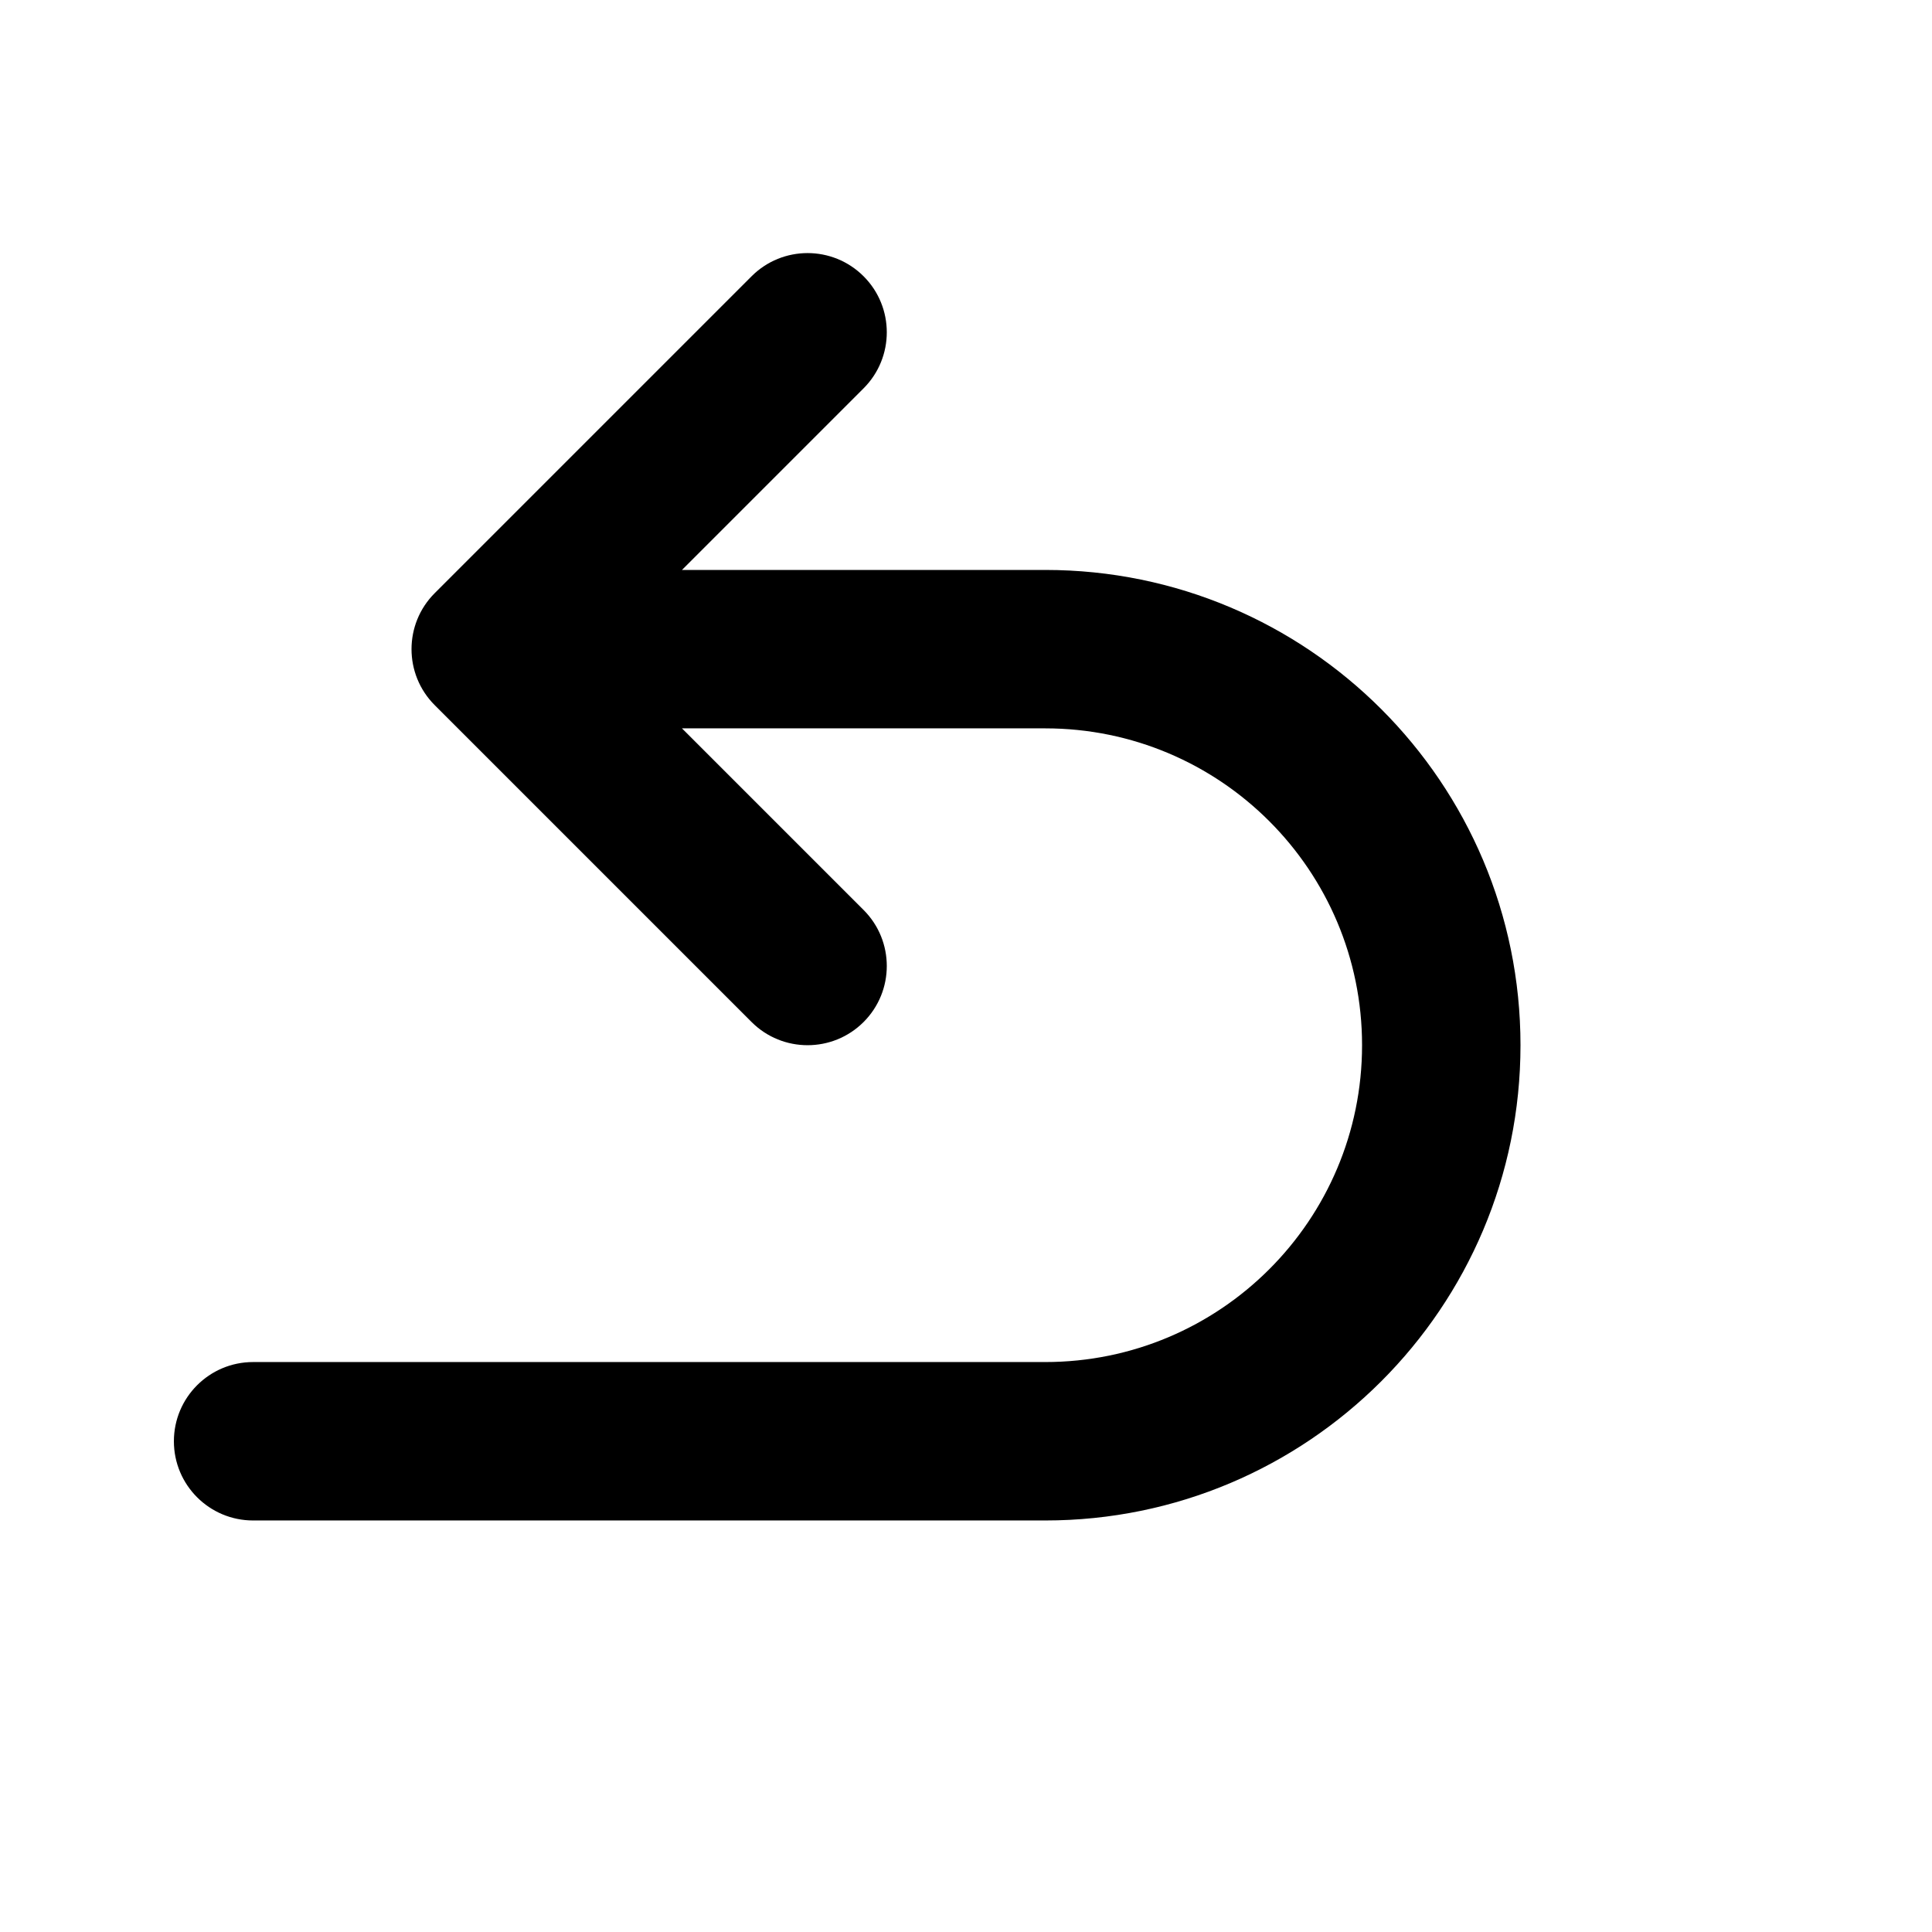 <?xml version="1.0" encoding="UTF-8"?>
<!-- Uploaded to: ICON Repo, www.svgrepo.com, Generator: ICON Repo Mixer Tools -->
<svg fill="#000000" width="800px" height="800px" version="1.1" viewBox="144 144 512 512" xmlns="http://www.w3.org/2000/svg">
 <path d="m324.73 295.04h96.266c69.559 0 125.95 56.391 125.95 125.95 0 69.559-56.391 125.95-125.95 125.95h-209.92c-11.594 0-20.992-9.398-20.992-20.992s9.398-20.992 20.992-20.992h209.92c46.371 0 83.965-37.594 83.965-83.965 0-46.375-37.594-83.969-83.965-83.969h-96.266l48.133 48.133c8.195 8.195 8.195 21.488 0 29.688-8.199 8.195-21.492 8.195-29.688 0l-83.969-83.969c-8.199-8.199-8.199-21.492 0-29.688l83.969-83.969c8.195-8.199 21.488-8.199 29.688 0 8.195 8.199 8.195 21.488 0 29.688z"/>
</svg>